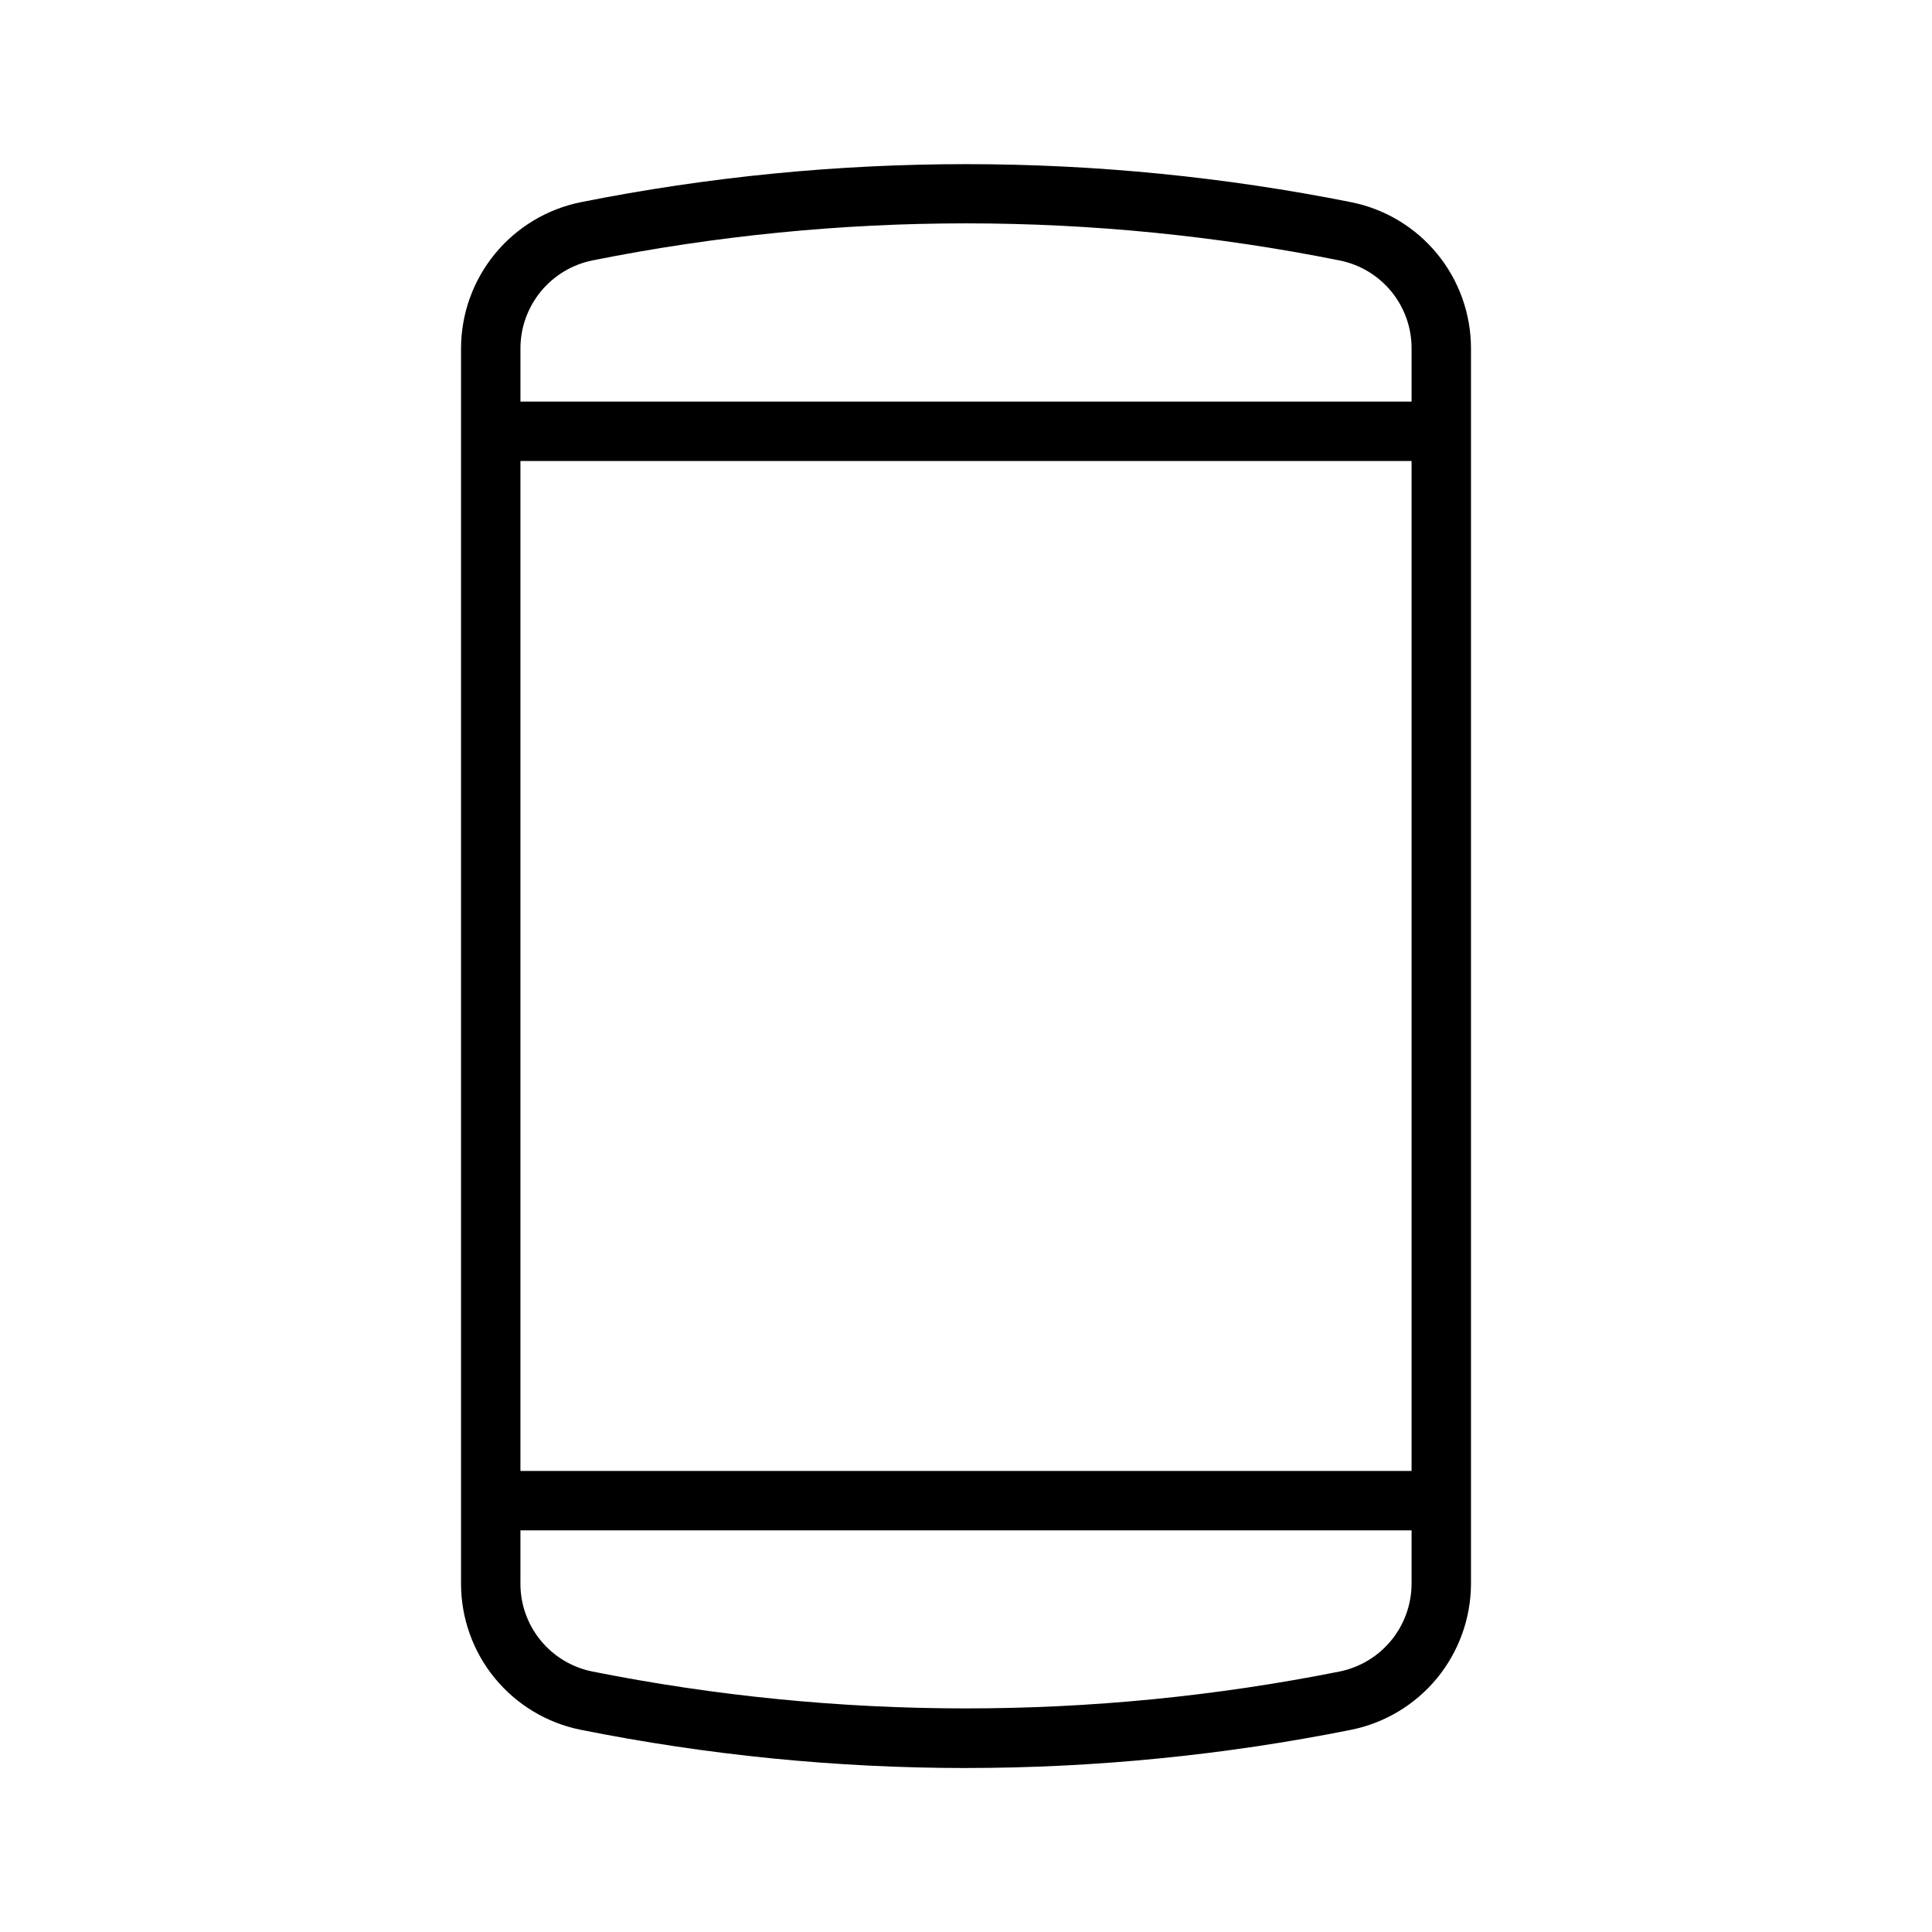 <?xml version="1.0" encoding="UTF-8"?>
<!-- Uploaded to: SVG Repo, www.svgrepo.com, Generator: SVG Repo Mixer Tools -->
<svg fill="#000000" width="800px" height="800px" version="1.1" viewBox="144 144 512 512" xmlns="http://www.w3.org/2000/svg">
 <path d="m400 612.54c34.254-0.012 68.43-3.398 102.02-10.117 8.941-1.793 16.988-6.621 22.785-13.664 5.793-7.043 8.98-15.867 9.02-24.988v-327.51c-0.016-9.098-3.168-17.914-8.926-24.953-5.758-7.043-13.773-11.883-22.688-13.699-67.41-13.465-136.82-13.477-204.23-0.039-8.941 1.793-16.988 6.621-22.785 13.664-5.793 7.043-8.98 15.871-9.016 24.988v327.52c0.012 9.094 3.16 17.91 8.918 24.949 5.758 7.043 13.77 11.883 22.684 13.699 33.656 6.75 67.895 10.152 102.22 10.156zm-118.08-346.37h236.16v267.65h-236.16zm19.141-53.168c65.367-13.094 132.68-13.078 198.05 0.039 5.352 1.094 10.164 4 13.621 8.227 3.457 4.231 5.348 9.523 5.352 14.988v14.168h-236.16v-14.207c0.027-5.481 1.949-10.785 5.438-15.016s8.328-7.129 13.703-8.199zm-19.141 350.73v-14.168h236.16v14.207-0.004c-0.031 5.484-1.953 10.789-5.441 15.02-3.492 4.231-8.336 7.125-13.715 8.199-65.375 13.027-132.68 13.012-198.05-0.039-5.348-1.098-10.156-4.004-13.609-8.234-3.457-4.231-5.344-9.523-5.348-14.98z"/>
</svg>
